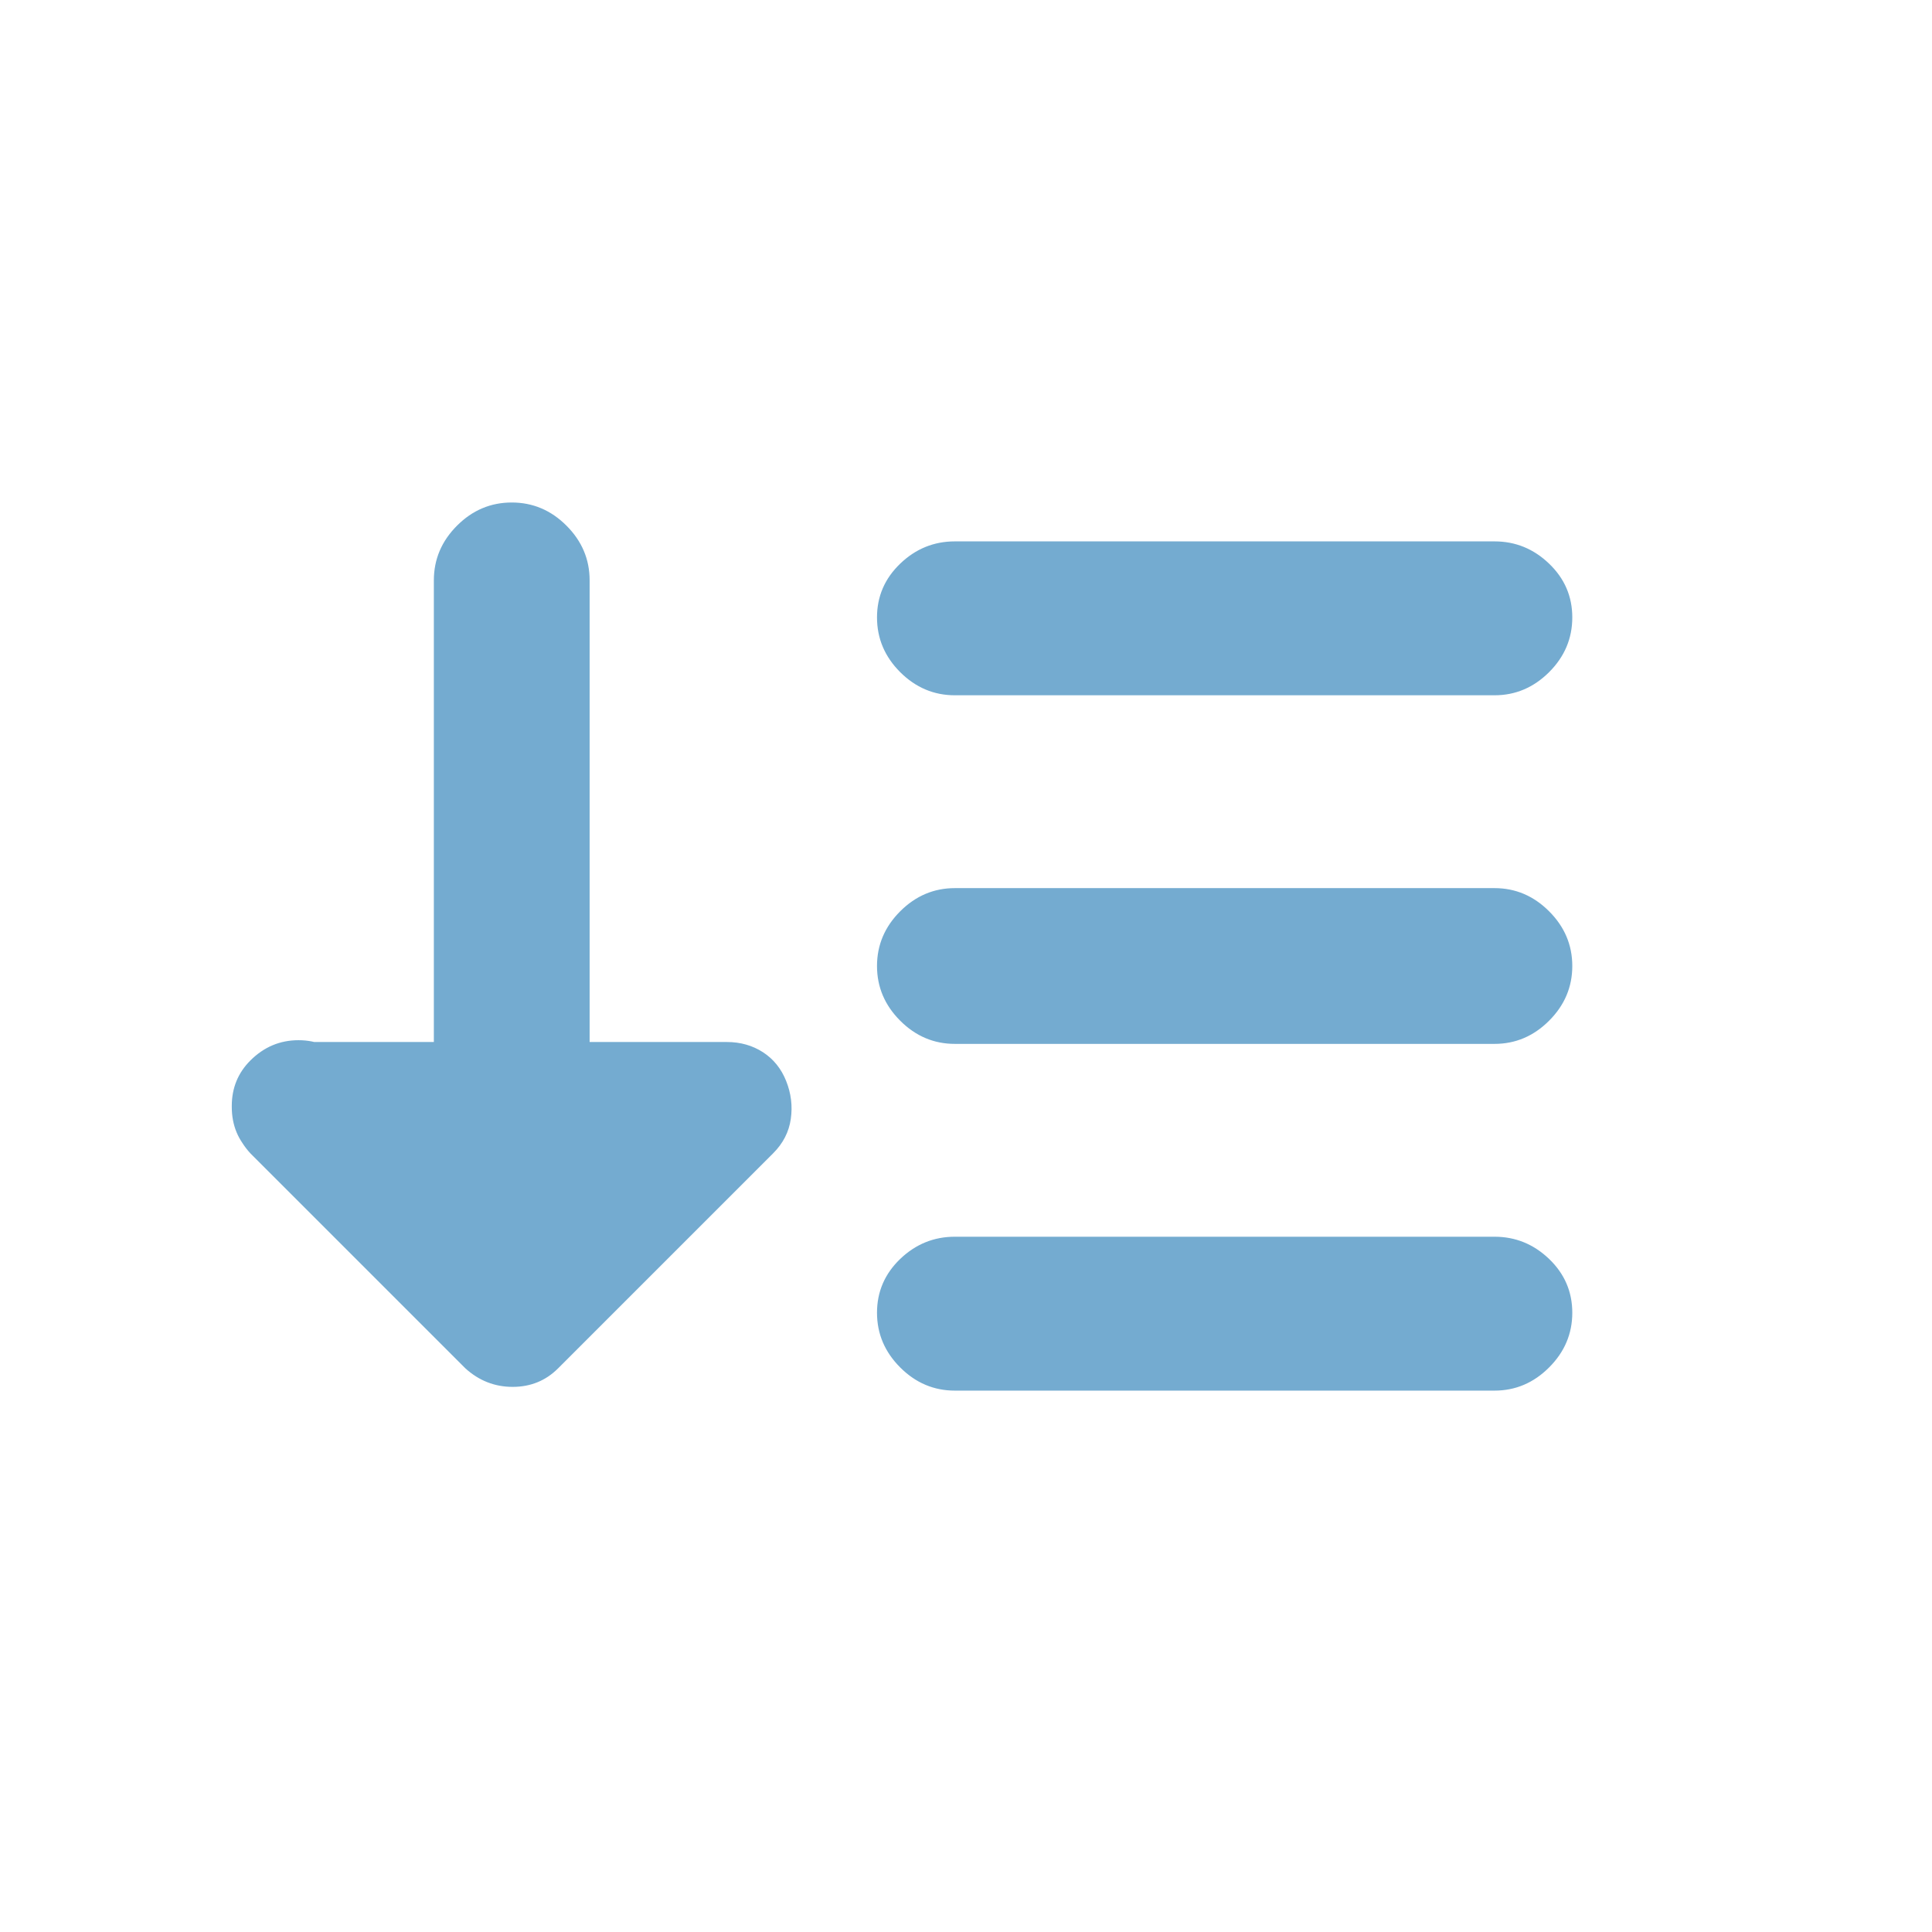 <svg width="32" height="32" viewBox="0 0 32 32" fill="none" xmlns="http://www.w3.org/2000/svg">
<path d="M14.526 10.226C14.526 10.575 14.654 10.877 14.91 11.133C15.166 11.388 15.468 11.516 15.816 11.516H24.753C25.101 11.516 25.402 11.388 25.658 11.133C25.914 10.877 26.042 10.575 26.042 10.226C26.042 9.878 25.914 9.582 25.658 9.336C25.402 9.09 25.101 8.967 24.753 8.967H15.816C15.468 8.967 15.166 9.09 14.91 9.336C14.654 9.582 14.526 9.878 14.526 10.226ZM14.526 16C14.526 16.348 14.654 16.65 14.91 16.906C15.166 17.162 15.468 17.29 15.816 17.29H24.753C25.101 17.29 25.402 17.162 25.658 16.906C25.914 16.65 26.042 16.348 26.042 16C26.042 15.652 25.914 15.35 25.658 15.094C25.402 14.838 25.101 14.71 24.753 14.71H15.816C15.468 14.71 15.166 14.838 14.91 15.094C14.654 15.35 14.526 15.652 14.526 16ZM14.526 21.743C14.526 22.091 14.654 22.393 14.91 22.649C15.166 22.905 15.468 23.033 15.816 23.033H24.753C25.101 23.033 25.402 22.905 25.658 22.649C25.914 22.393 26.042 22.091 26.042 21.743C26.042 21.395 25.914 21.098 25.658 20.852C25.402 20.607 25.101 20.484 24.753 20.484H15.816C15.468 20.484 15.166 20.607 14.91 20.852C14.654 21.098 14.526 21.395 14.526 21.743ZM8.476 21.896C8.824 21.896 9.126 21.768 9.382 21.512C9.638 21.257 9.766 20.955 9.766 20.607V9.612C9.766 9.264 9.638 8.962 9.382 8.706C9.126 8.45 8.824 8.323 8.476 8.323C8.128 8.323 7.826 8.45 7.57 8.706C7.314 8.962 7.186 9.264 7.186 9.612V20.607C7.186 20.955 7.314 21.257 7.57 21.512C7.826 21.768 8.128 21.896 8.476 21.896ZM4.146 17.566C3.941 17.771 3.839 18.022 3.839 18.319C3.839 18.616 3.941 18.877 4.146 19.102L7.708 22.664C7.934 22.869 8.195 22.971 8.491 22.971C8.788 22.971 9.044 22.864 9.259 22.649C9.474 22.434 9.582 22.178 9.582 21.881C9.582 21.584 9.469 21.333 9.244 21.129L5.712 17.566C5.507 17.341 5.252 17.229 4.944 17.229C4.637 17.229 4.371 17.341 4.146 17.566ZM3.839 18.334C3.839 18.641 3.946 18.897 4.161 19.102C4.376 19.306 4.627 19.409 4.914 19.409H9.397L7.708 21.129C7.504 21.333 7.401 21.584 7.401 21.881C7.401 22.178 7.509 22.434 7.724 22.649C7.939 22.864 8.195 22.971 8.491 22.971C8.788 22.971 9.039 22.869 9.244 22.664L12.806 19.102C12.97 18.938 13.067 18.749 13.098 18.534C13.129 18.319 13.103 18.109 13.021 17.904C12.939 17.699 12.811 17.541 12.637 17.428C12.463 17.316 12.264 17.259 12.039 17.259H4.914C4.627 17.259 4.376 17.361 4.161 17.566C3.946 17.771 3.839 18.027 3.839 18.334Z" fill="#74ABD0"/>
</svg>
